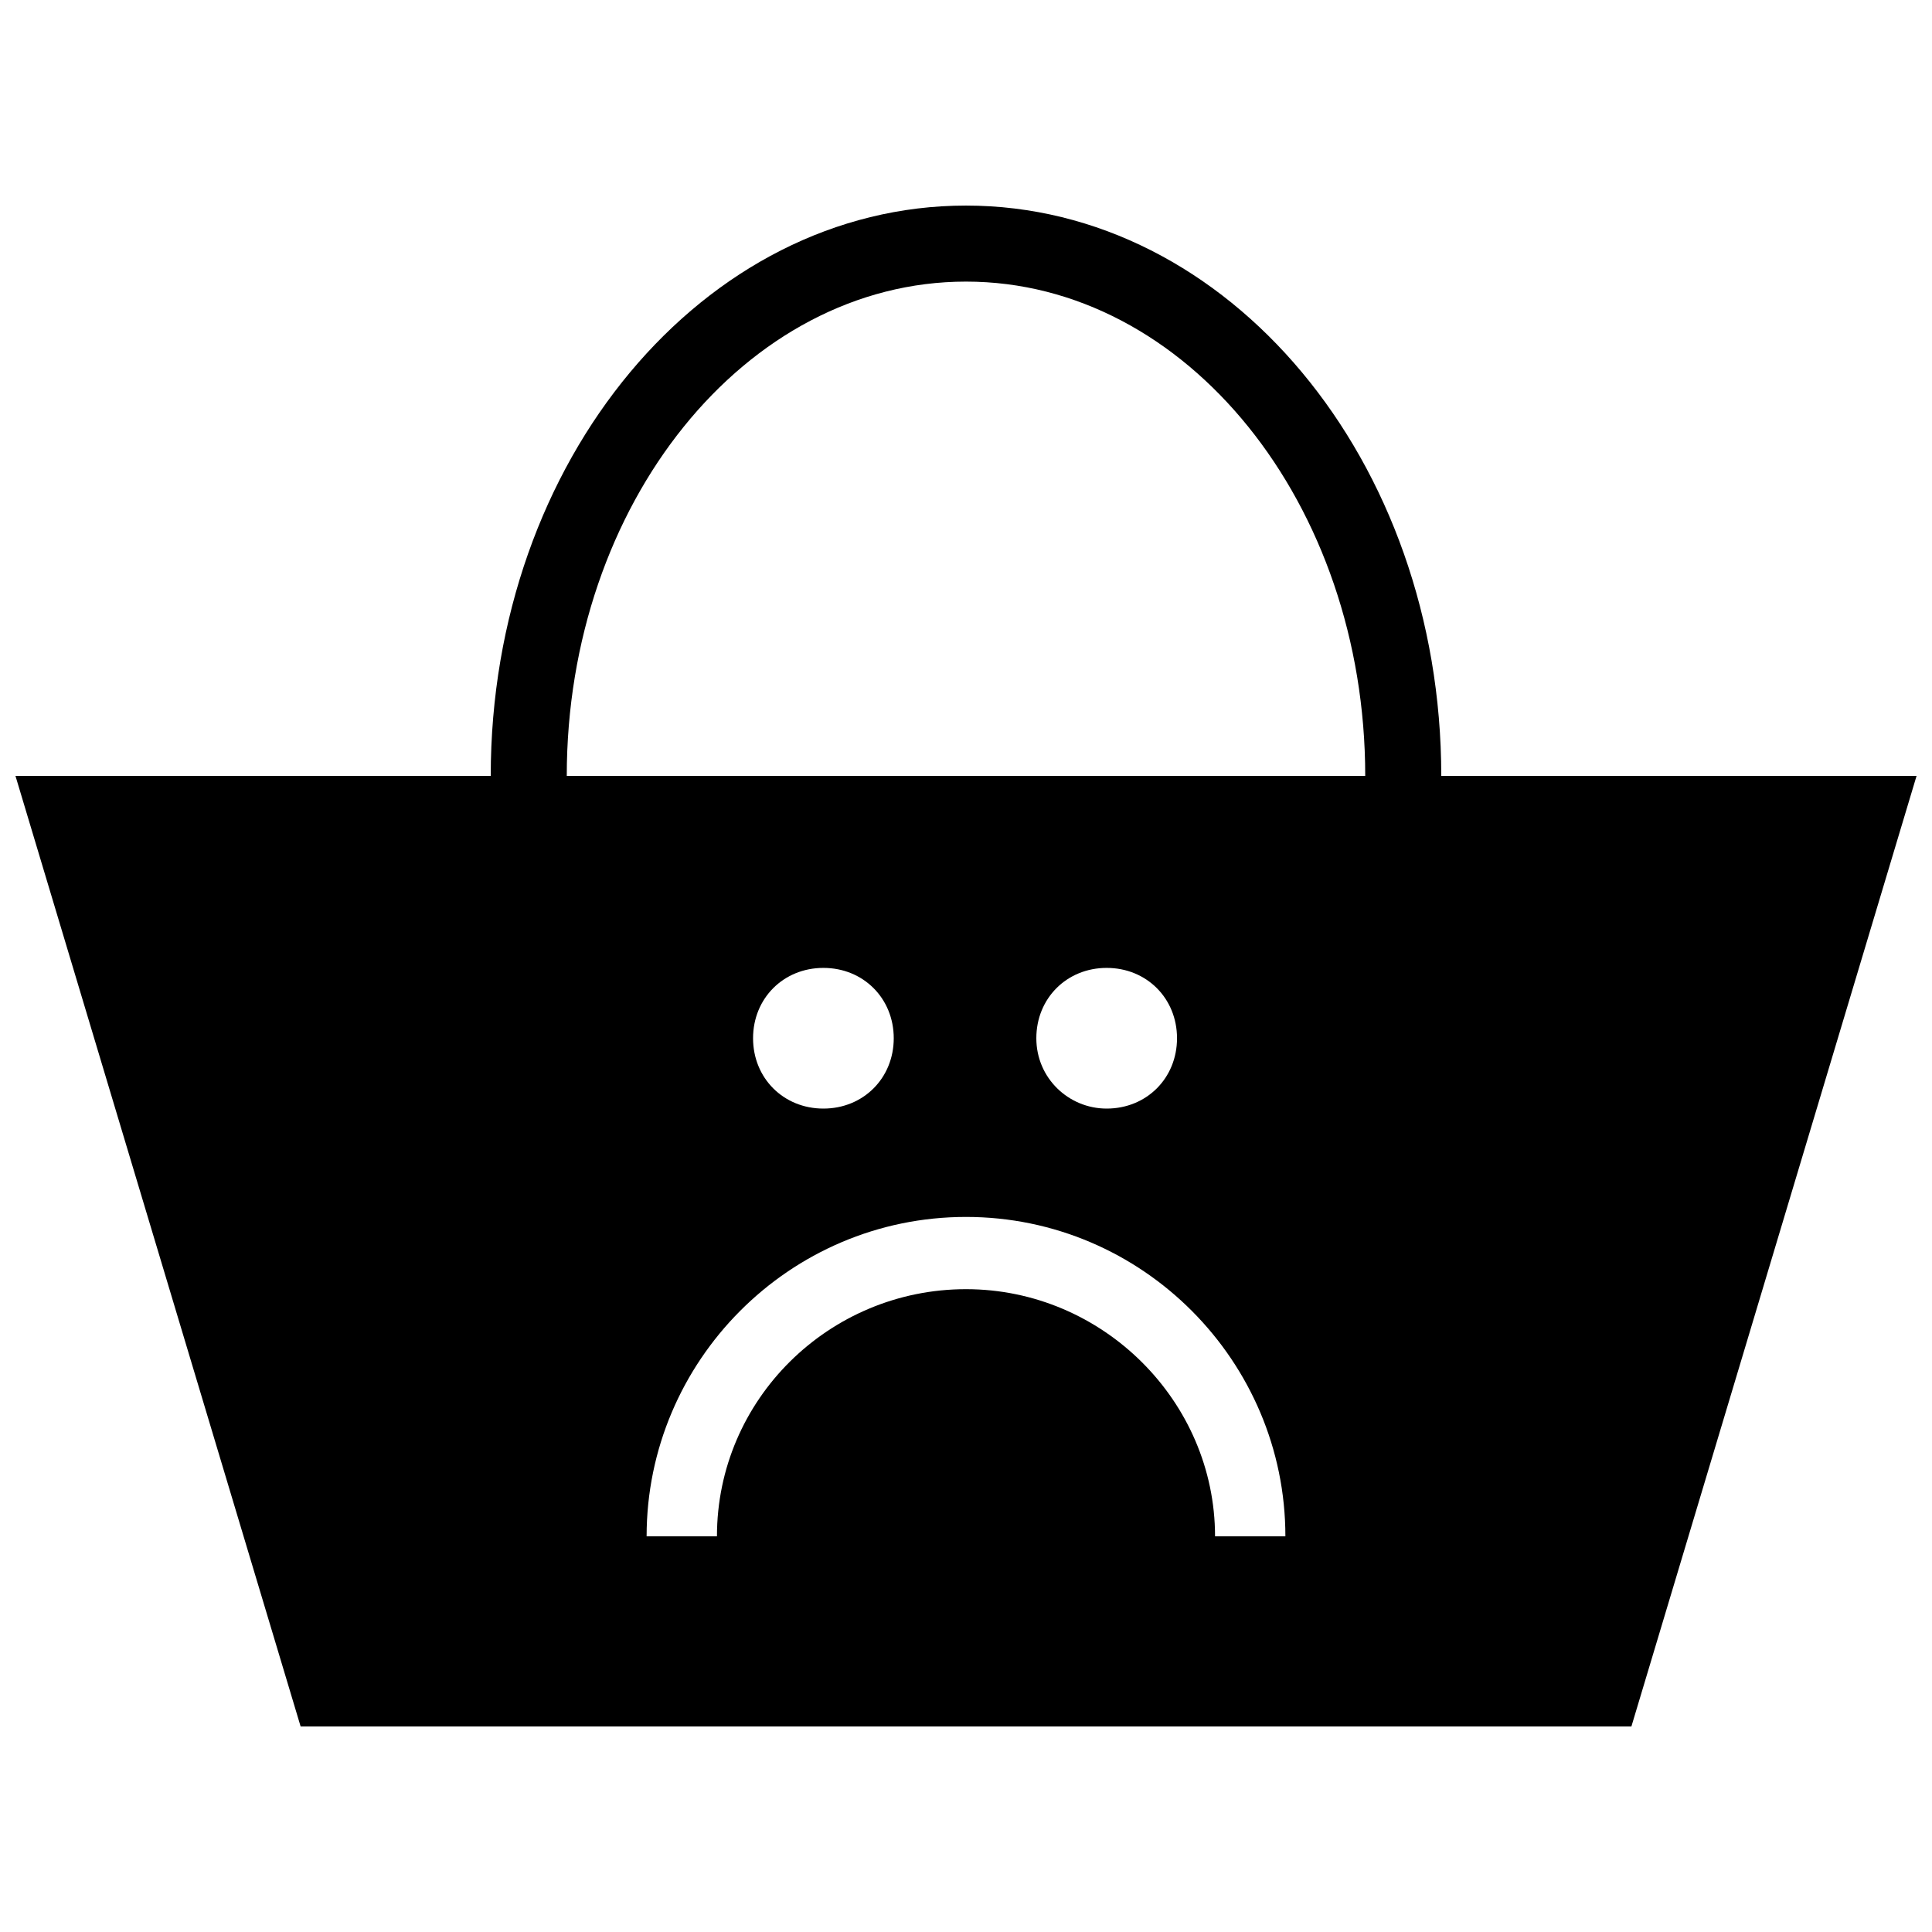 <?xml version="1.0" encoding="UTF-8"?>
<!-- Uploaded to: SVG Repo, www.svgrepo.com, Generator: SVG Repo Mixer Tools -->
<svg width="800px" height="800px" version="1.1" viewBox="144 144 512 512" xmlns="http://www.w3.org/2000/svg">
 <defs>
  <clipPath id="a">
   <path d="m148.09 198h503.81v404h-503.81z"/>
  </clipPath>
 </defs>
 <g clip-path="url(#a)">
  <path d="m525.95 349.62c0-83.633-56.426-151.14-125.95-151.14-69.523 0.004-125.95 67.512-125.95 151.14h-125.95l75.57 251.91h352.67l75.57-251.91zm-125.95 116.88c46.855 0 84.641 38.289 84.641 84.641h-18.641c-0.004-35.77-29.727-65.496-66-65.496-36.277 0-66 29.223-66 65.496h-18.641c0-46.352 37.785-84.641 84.641-84.641zm-56.43-47.355c0-10.578 8.062-18.641 18.641-18.641 10.578 0 18.641 8.062 18.641 18.641s-8.062 18.641-18.641 18.641c-10.578 0-18.641-8.062-18.641-18.641zm75.07 0c0-10.578 8.062-18.641 18.641-18.641s18.641 8.062 18.641 18.641-8.062 18.641-18.641 18.641c-10.078 0-18.641-8.062-18.641-18.641zm-124.44-69.527c0-72.043 47.359-130.99 105.8-130.99s105.8 58.945 105.8 130.99z"/>
 </g>
</svg>